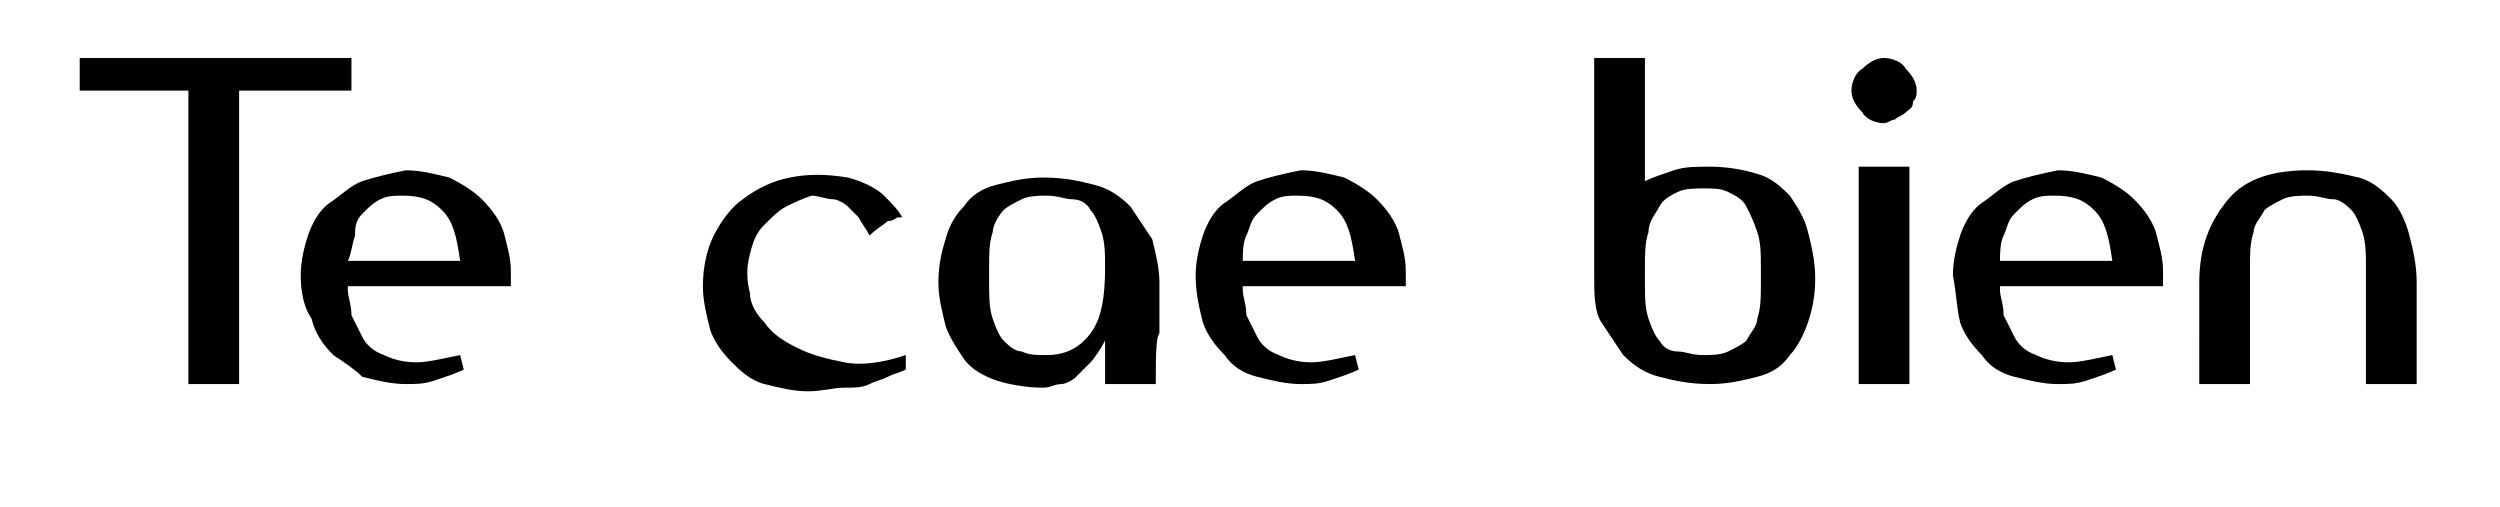<?xml version="1.0" encoding="utf-8"?>
<!-- Generator: Adobe Illustrator 19.0.0, SVG Export Plug-In . SVG Version: 6.00 Build 0)  -->
<svg version="1.1" id="Layer_1" xmlns="http://www.w3.org/2000/svg" xmlns:xlink="http://www.w3.org/1999/xlink" x="0px" y="0px"
	 viewBox="0 0 69 14" xml:space="preserve">
<g id="XMLID_2_">
	<path id="XMLID_3_" d="M6.6,2.5v8.1H5.2V2.5h-3V1.6h7.5v0.9H6.6z"/>
	<path id="XMLID_5_" d="M9.6,8c0,0.2,0.1,0.4,0.1,0.7c0.1,0.2,0.2,0.4,0.3,0.6c0.1,0.2,0.3,0.4,0.6,0.5c0.2,0.1,0.5,0.2,0.9,0.2
		c0.3,0,0.7-0.1,1.2-0.2l0.1,0.4c-0.2,0.1-0.5,0.2-0.8,0.3c-0.3,0.1-0.5,0.1-0.8,0.1c-0.4,0-0.8-0.1-1.2-0.2
		C9.8,10.2,9.5,10,9.2,9.8C8.9,9.5,8.7,9.2,8.6,8.8C8.4,8.5,8.3,8.1,8.3,7.6c0-0.4,0.1-0.8,0.2-1.1s0.3-0.7,0.6-0.9s0.6-0.5,0.9-0.6
		s0.7-0.2,1.2-0.3c0.4,0,0.8,0.1,1.2,0.2c0.4,0.2,0.7,0.4,0.9,0.6c0.3,0.3,0.5,0.6,0.6,0.9c0.1,0.4,0.2,0.7,0.2,1.1c0,0,0,0.1,0,0.2
		c0,0.1,0,0.1,0,0.2H9.6z M10.5,5.5c-0.2,0.1-0.3,0.2-0.5,0.4S9.8,6.3,9.8,6.5C9.7,6.8,9.7,7,9.6,7.2h3.1c-0.1-0.7-0.2-1.1-0.5-1.4
		c-0.3-0.3-0.6-0.4-1.1-0.4h0C10.9,5.4,10.7,5.4,10.5,5.5z"/>
	<path id="XMLID_8_" d="M21.7,5.7c-0.2,0.1-0.4,0.3-0.6,0.5c-0.2,0.2-0.3,0.4-0.4,0.8s-0.1,0.7,0,1.1c0,0.3,0.2,0.6,0.4,0.8
		c0.2,0.3,0.5,0.5,0.9,0.7c0.4,0.2,0.8,0.3,1.3,0.4c0.5,0.1,1.1,0,1.7-0.2l0,0.4c-0.2,0.1-0.3,0.1-0.5,0.2c-0.2,0.1-0.3,0.1-0.5,0.2
		c-0.2,0.1-0.4,0.1-0.7,0.1c-0.3,0-0.6,0.1-1,0.1c-0.4,0-0.8-0.1-1.2-0.2c-0.4-0.1-0.7-0.4-0.9-0.6c-0.3-0.3-0.5-0.6-0.6-0.9
		c-0.1-0.4-0.2-0.8-0.2-1.2c0-0.5,0.1-1,0.3-1.4c0.2-0.4,0.5-0.8,0.8-1c0.4-0.3,0.8-0.5,1.3-0.6c0.5-0.1,1-0.1,1.6,0
		c0.4,0.1,0.8,0.3,1,0.5c0.2,0.2,0.4,0.4,0.5,0.6c0,0,0,0,0,0c0,0,0,0-0.1,0c-0.1,0-0.1,0.1-0.3,0.1c-0.1,0.1-0.3,0.2-0.5,0.4
		c-0.1-0.2-0.2-0.3-0.3-0.5c-0.1-0.1-0.2-0.2-0.3-0.3c-0.1-0.1-0.3-0.2-0.4-0.2c-0.2,0-0.4-0.1-0.6-0.1C22.1,5.5,21.9,5.6,21.7,5.7z
		"/>
	<path id="XMLID_10_" d="M31.9,10.6h-1.4v0l0-1.2c-0.1,0.2-0.3,0.5-0.4,0.6s-0.3,0.3-0.4,0.4c-0.1,0.1-0.3,0.2-0.4,0.2
		c-0.2,0-0.3,0.1-0.5,0.1c-0.5,0-1-0.1-1.3-0.2s-0.7-0.3-0.9-0.6c-0.2-0.3-0.4-0.6-0.5-0.9c-0.1-0.4-0.2-0.8-0.2-1.2
		c0-0.5,0.1-0.9,0.2-1.2c0.1-0.4,0.3-0.7,0.5-0.9c0.2-0.3,0.5-0.5,0.9-0.6s0.8-0.2,1.3-0.2c0.6,0,1,0.1,1.4,0.2s0.7,0.3,1,0.6
		c0.2,0.3,0.4,0.6,0.6,0.9c0.1,0.4,0.2,0.8,0.2,1.2c0,0,0,0,0,0.1s0,0.2,0,0.4c0,0.2,0,0.5,0,0.9C31.9,9.3,31.9,9.9,31.9,10.6
		L31.9,10.6z M30.5,7.4c0-0.4,0-0.7-0.1-1s-0.2-0.5-0.3-0.6c-0.1-0.2-0.3-0.3-0.5-0.3s-0.4-0.1-0.7-0.1c-0.2,0-0.5,0-0.7,0.1
		c-0.2,0.1-0.4,0.2-0.5,0.3s-0.3,0.4-0.3,0.6c-0.1,0.3-0.1,0.6-0.1,1v0.4c0,0.4,0,0.7,0.1,1c0.1,0.3,0.2,0.5,0.3,0.6
		s0.3,0.3,0.5,0.3c0.2,0.1,0.4,0.1,0.7,0.1c0.5,0,0.9-0.2,1.2-0.6C30.4,8.8,30.5,8.2,30.5,7.4L30.5,7.4z"/>
	<path id="XMLID_13_" d="M34.3,8c0,0.2,0.1,0.4,0.1,0.7c0.1,0.2,0.2,0.4,0.3,0.6c0.1,0.2,0.3,0.4,0.6,0.5c0.2,0.1,0.5,0.2,0.9,0.2
		c0.3,0,0.7-0.1,1.2-0.2l0.1,0.4c-0.2,0.1-0.5,0.2-0.8,0.3c-0.3,0.1-0.5,0.1-0.8,0.1c-0.4,0-0.8-0.1-1.2-0.2
		c-0.4-0.1-0.7-0.3-0.9-0.6c-0.3-0.3-0.5-0.6-0.6-0.9C33.1,8.5,33,8.1,33,7.6c0-0.4,0.1-0.8,0.2-1.1s0.3-0.7,0.6-0.9
		s0.6-0.5,0.9-0.6s0.7-0.2,1.2-0.3c0.4,0,0.8,0.1,1.2,0.2c0.4,0.2,0.7,0.4,0.9,0.6c0.3,0.3,0.5,0.6,0.6,0.9c0.1,0.4,0.2,0.7,0.2,1.1
		c0,0,0,0.1,0,0.2c0,0.1,0,0.1,0,0.2H34.3z M35.2,5.5c-0.2,0.1-0.3,0.2-0.5,0.4s-0.2,0.4-0.3,0.6c-0.1,0.2-0.1,0.5-0.1,0.7h3.1
		c-0.1-0.7-0.2-1.1-0.5-1.4c-0.3-0.3-0.6-0.4-1.1-0.4h0C35.6,5.4,35.4,5.4,35.2,5.5z"/>
	<path id="XMLID_16_" d="M44,7.3c0-0.2,0-0.4,0-0.7s0-0.6,0-1c0-0.4,0-0.8,0-1.2s0-0.9,0-1.4c0-0.5,0-0.9,0-1.4h1.4l0,3.4
		c0.2-0.1,0.5-0.2,0.8-0.3s0.6-0.1,1-0.1c0.5,0,1,0.1,1.3,0.2c0.4,0.1,0.7,0.4,0.9,0.6c0.2,0.3,0.4,0.6,0.5,1s0.2,0.8,0.2,1.3
		c0,0.5-0.1,0.9-0.2,1.2s-0.3,0.7-0.5,0.9c-0.2,0.3-0.5,0.5-0.9,0.6c-0.4,0.1-0.8,0.2-1.3,0.2c-0.6,0-1-0.1-1.4-0.2s-0.7-0.3-1-0.6
		c-0.2-0.3-0.4-0.6-0.6-0.9S44,8.1,44,7.6C44,7.6,44,7.5,44,7.3z M45.4,7.8c0,0.4,0,0.7,0.1,1c0.1,0.3,0.2,0.5,0.3,0.6
		c0.1,0.2,0.3,0.3,0.5,0.3s0.4,0.1,0.7,0.1c0.2,0,0.5,0,0.7-0.1c0.2-0.1,0.4-0.2,0.5-0.3c0.1-0.2,0.3-0.4,0.3-0.6
		c0.1-0.3,0.1-0.6,0.1-1V7.4c0-0.4,0-0.7-0.1-1c-0.1-0.3-0.2-0.5-0.3-0.7c-0.1-0.2-0.3-0.3-0.5-0.4c-0.2-0.1-0.4-0.1-0.7-0.1
		c-0.2,0-0.5,0-0.7,0.1c-0.2,0.1-0.4,0.2-0.5,0.4c-0.1,0.2-0.3,0.4-0.3,0.7c-0.1,0.3-0.1,0.6-0.1,1V7.8z"/>
	<path id="XMLID_19_" d="M51.4,1.9c0.2-0.2,0.4-0.3,0.6-0.3s0.5,0.1,0.6,0.3c0.2,0.2,0.3,0.4,0.3,0.6c0,0.1,0,0.2-0.1,0.3
		C52.8,3,52.7,3,52.6,3.1c-0.1,0.1-0.2,0.1-0.3,0.2c-0.1,0-0.2,0.1-0.3,0.1c-0.2,0-0.5-0.1-0.6-0.3c-0.2-0.2-0.3-0.4-0.3-0.6
		S51.2,2,51.4,1.9z M52.7,10.6h-1.4v-6h1.4V10.6z"/>
	<path id="XMLID_22_" d="M55.2,8c0,0.2,0.1,0.4,0.1,0.7c0.1,0.2,0.2,0.4,0.3,0.6c0.1,0.2,0.3,0.4,0.6,0.5c0.2,0.1,0.5,0.2,0.9,0.2
		c0.3,0,0.7-0.1,1.2-0.2l0.1,0.4c-0.2,0.1-0.5,0.2-0.8,0.3c-0.3,0.1-0.5,0.1-0.8,0.1c-0.4,0-0.8-0.1-1.2-0.2
		c-0.4-0.1-0.7-0.3-0.9-0.6c-0.3-0.3-0.5-0.6-0.6-0.9C54,8.5,54,8.1,53.9,7.6c0-0.4,0.1-0.8,0.2-1.1s0.3-0.7,0.6-0.9
		s0.6-0.5,0.9-0.6s0.7-0.2,1.2-0.3c0.4,0,0.8,0.1,1.2,0.2c0.4,0.2,0.7,0.4,0.9,0.6c0.3,0.3,0.5,0.6,0.6,0.9c0.1,0.4,0.2,0.7,0.2,1.1
		c0,0,0,0.1,0,0.2c0,0.1,0,0.1,0,0.2H55.2z M56.1,5.5c-0.2,0.1-0.3,0.2-0.5,0.4s-0.2,0.4-0.3,0.6c-0.1,0.2-0.1,0.5-0.1,0.7h3.1
		c-0.1-0.7-0.2-1.1-0.5-1.4c-0.3-0.3-0.6-0.4-1.1-0.4h0C56.5,5.4,56.3,5.4,56.1,5.5z"/>
	<path id="XMLID_25_" d="M65.2,6.4c-0.1-0.3-0.2-0.5-0.3-0.6s-0.3-0.3-0.5-0.3s-0.4-0.1-0.7-0.1c-0.2,0-0.5,0-0.7,0.1
		c-0.2,0.1-0.4,0.2-0.5,0.3c-0.1,0.2-0.3,0.4-0.3,0.6c-0.1,0.3-0.1,0.6-0.1,1v3.2h-1.4V7.8c0-1,0.3-1.7,0.8-2.3s1.3-0.8,2.2-0.8
		c0.5,0,1,0.1,1.4,0.2s0.7,0.4,0.9,0.6s0.4,0.6,0.5,1s0.2,0.8,0.2,1.3v2.8h-1.4V7.4C65.3,7,65.3,6.7,65.2,6.4z"/>
</g>
</svg>
